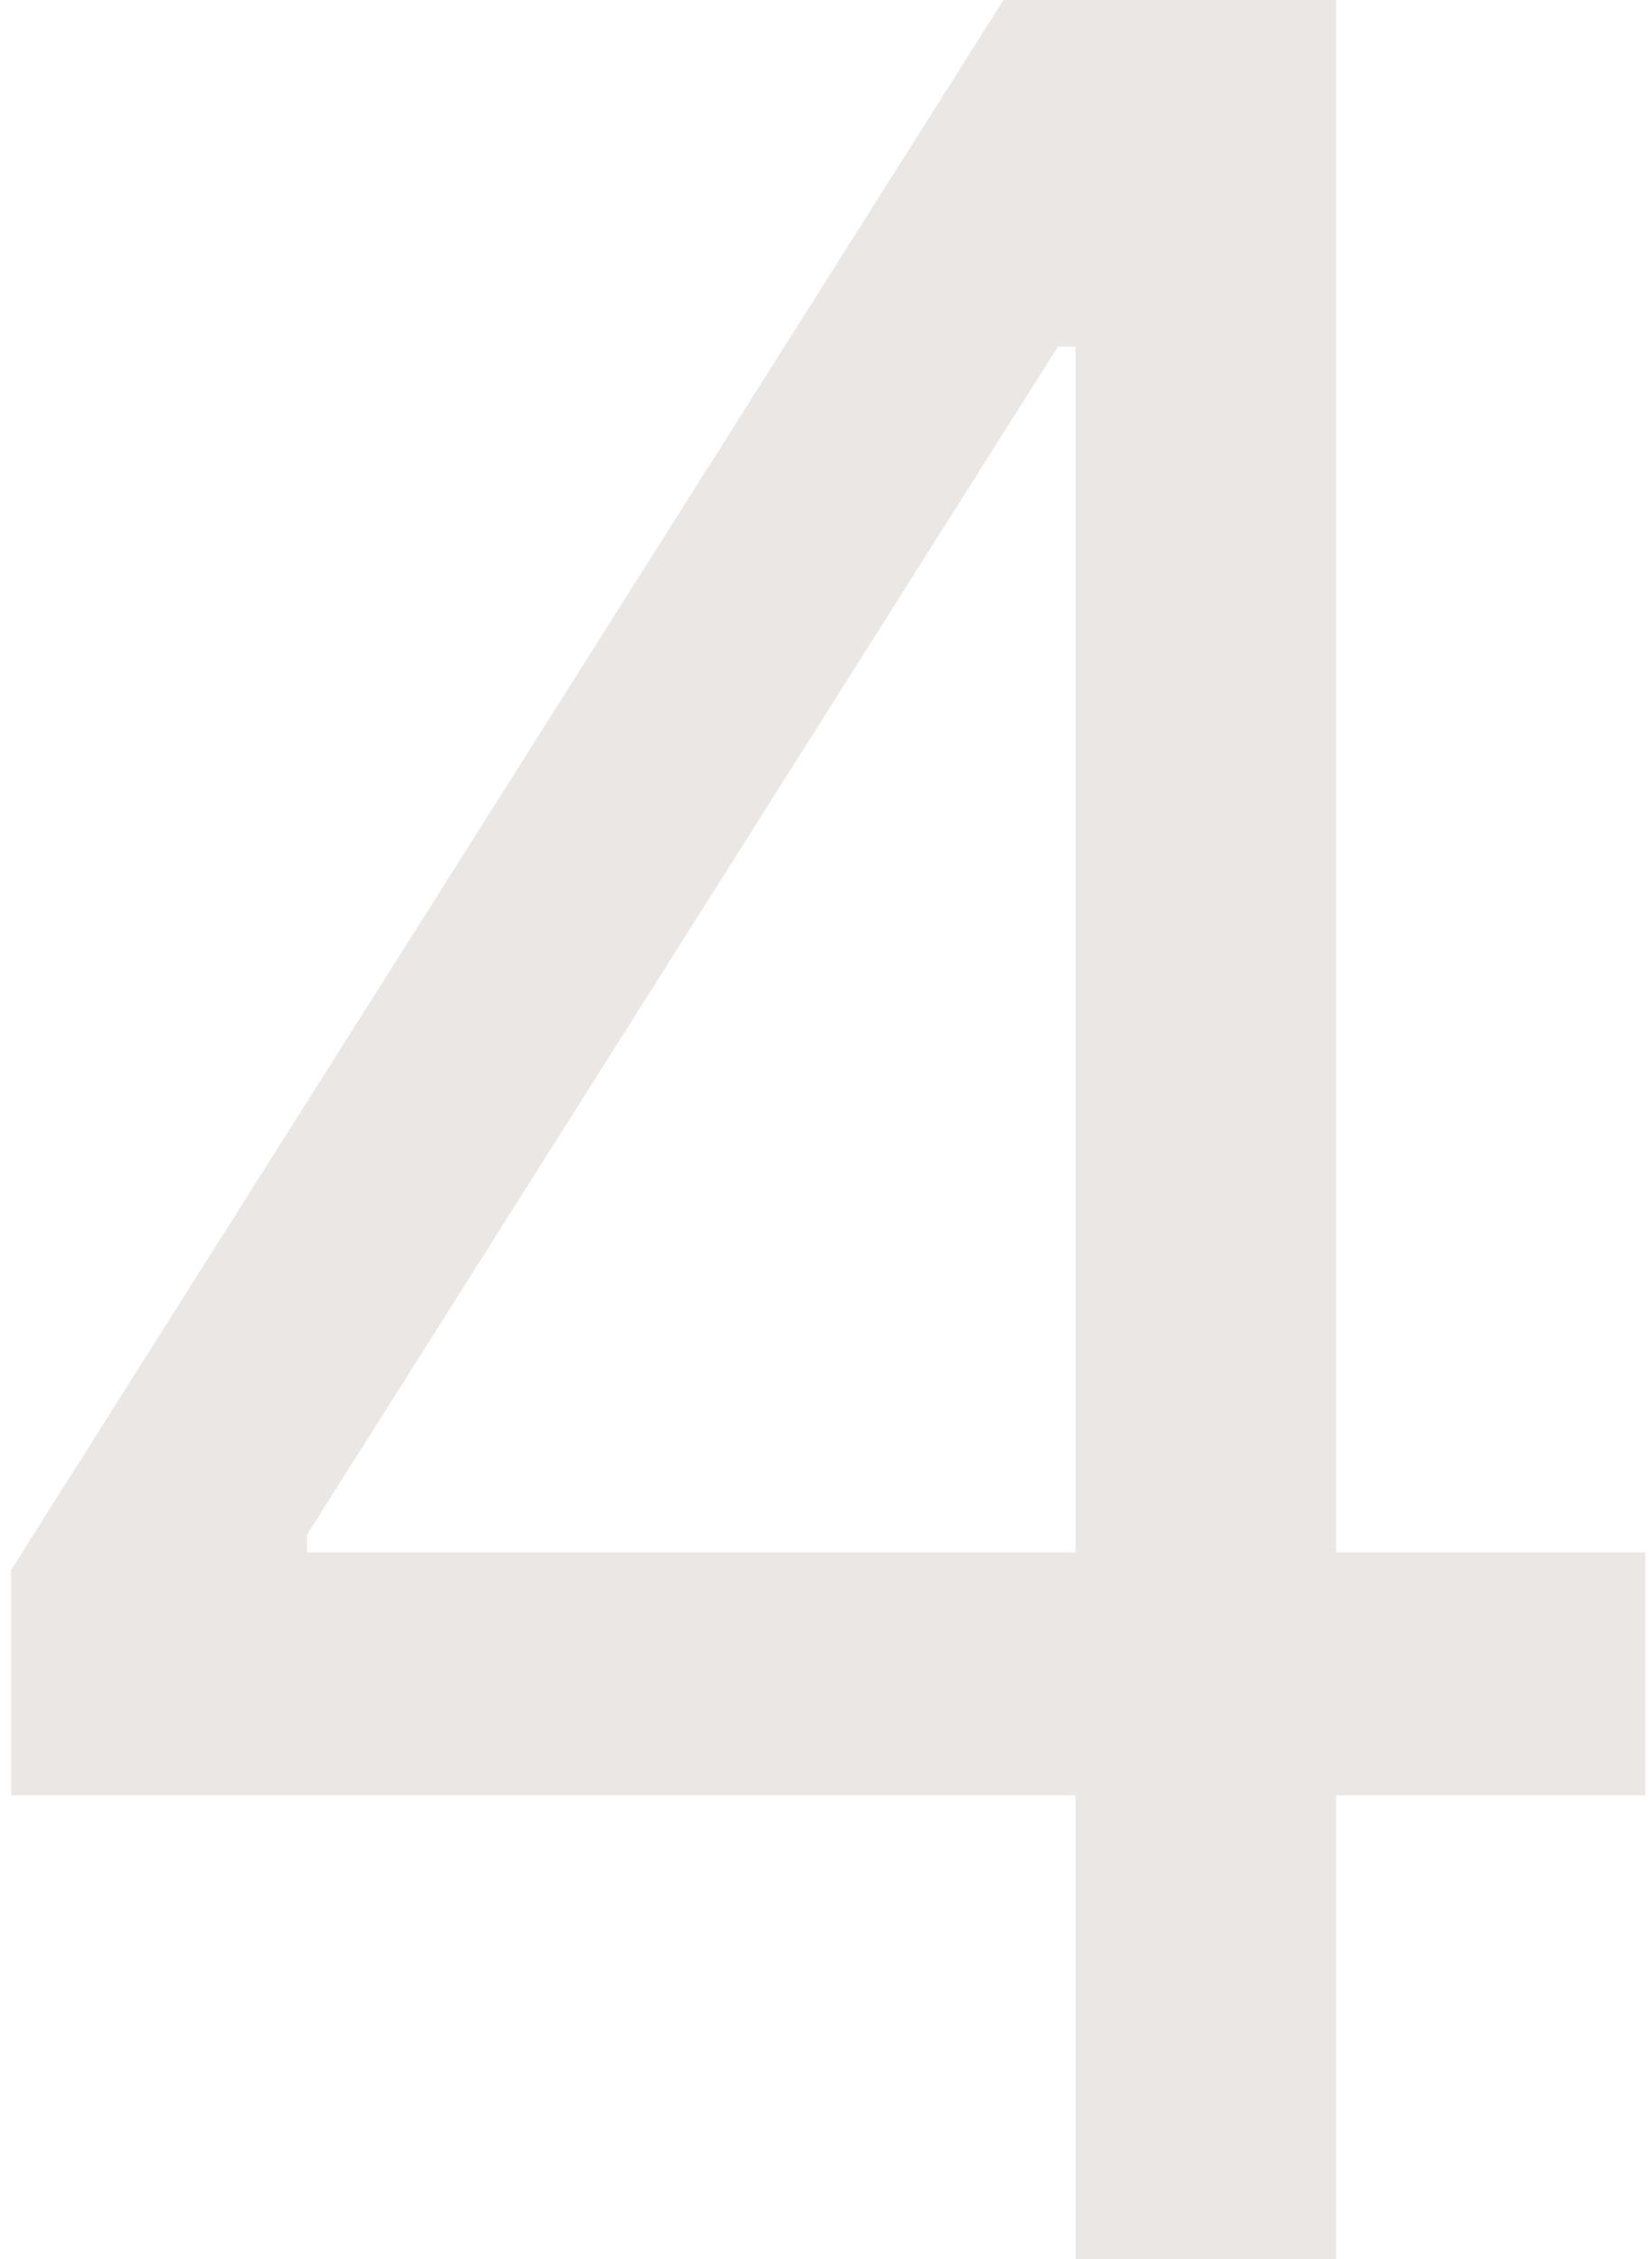 <?xml version="1.0" encoding="UTF-8"?> <svg xmlns="http://www.w3.org/2000/svg" width="68" height="93" viewBox="0 0 68 93" fill="none"><g clip-path="url(#clip0_31_11)"><path d="M0.455 73.909V64.636L41.364 -0.091H48.091V14.273H43.545L12.636 63.182V63.909H67.727V73.909H0.455ZM44.273 93V71.091V66.773V-0.091H55V93H44.273Z" fill="#EBE7E5"></path></g><defs><clipPath id="clip0_31_11"><rect width="68" height="93" fill="white"></rect></clipPath></defs></svg> 